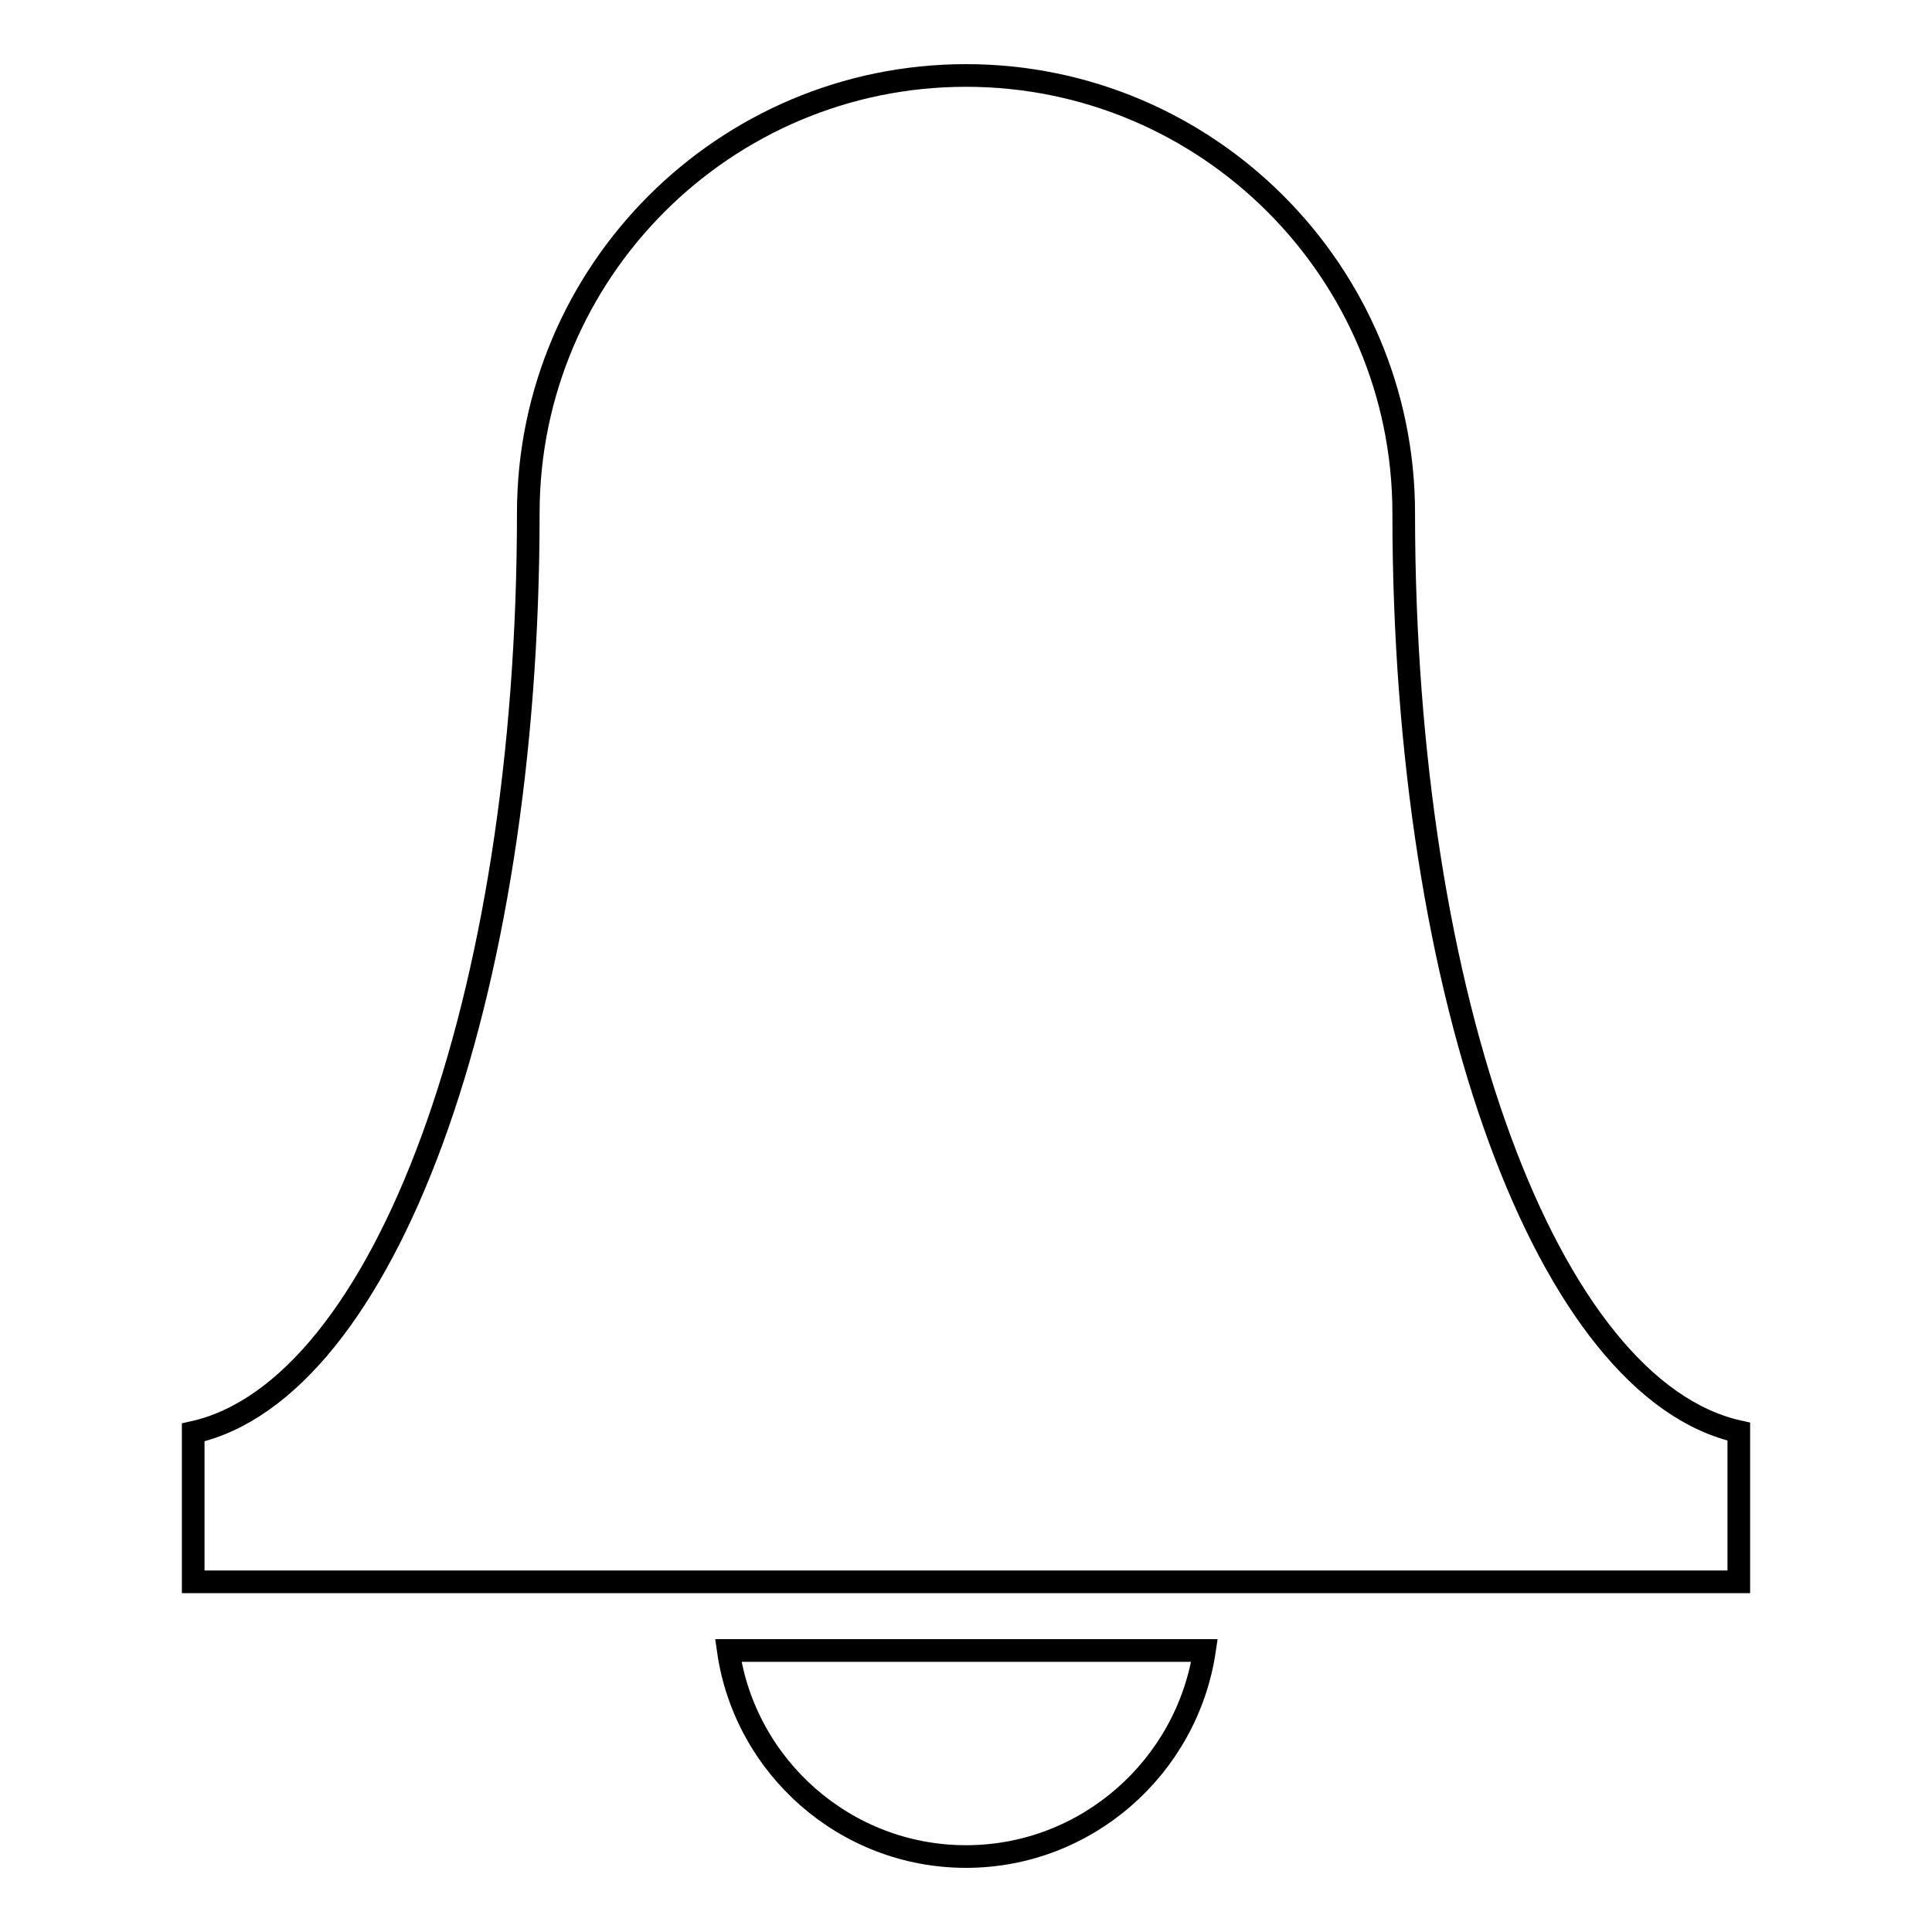 <?xml version="1.0" encoding="utf-8"?>
<!-- Svg Vector Icons : http://www.onlinewebfonts.com/icon -->
<!DOCTYPE svg PUBLIC "-//W3C//DTD SVG 1.1//EN" "http://www.w3.org/Graphics/SVG/1.1/DTD/svg11.dtd">
<svg version="1.1" xmlns="http://www.w3.org/2000/svg" xmlns:xlink="http://www.w3.org/1999/xlink" x="0px" y="0px" viewBox="0 0 256 256" enable-background="new 0 0 256 256" xml:space="preserve">
<g><g><g><path stroke-width="3" fill-opacity="0" stroke="#000000"  d="M128,246c-16,0-29.3-11.9-31.5-27.3h63.1C157.3,234.1,144,246,128,246z"/><path stroke-width="3" fill-opacity="0" stroke="#000000"  d="M230.4,209.6h-66H91.6h-66v-19.8C50.8,184.2,70,132.7,70,68c0-32,26-58,58-58s58,26,58,58c0,64.7,19.2,116.1,44.4,121.7V209.6z"/></g><g></g><g></g><g></g><g></g><g></g><g></g><g></g><g></g><g></g><g></g><g></g><g></g><g></g><g></g><g></g></g></g>
</svg>